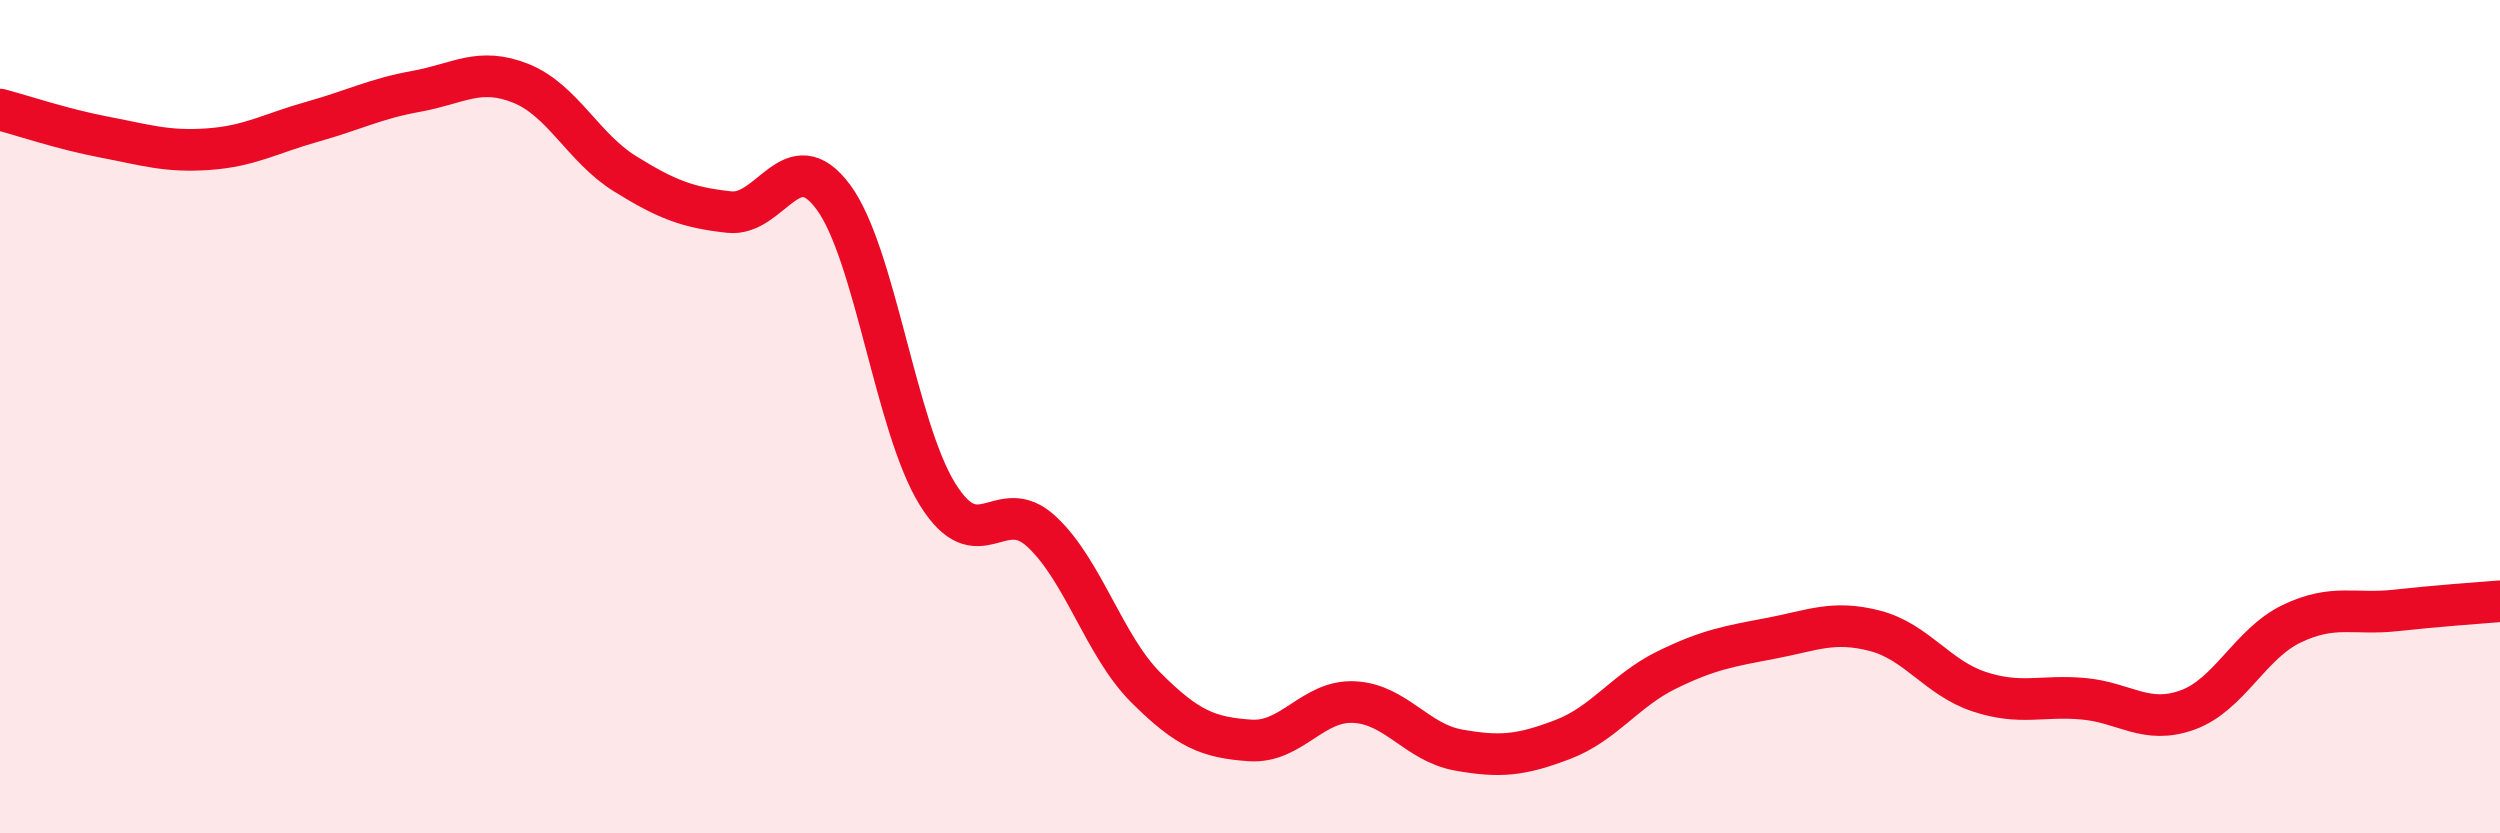 
    <svg width="60" height="20" viewBox="0 0 60 20" xmlns="http://www.w3.org/2000/svg">
      <path
        d="M 0,2.63 C 0.5,2.76 1.5,3.1 2.5,3.29 C 3.5,3.48 4,3.65 5,3.58 C 6,3.51 6.5,3.2 7.5,2.92 C 8.5,2.64 9,2.37 10,2.19 C 11,2.01 11.5,1.6 12.5,2 C 13.5,2.4 14,3.55 15,4.17 C 16,4.79 16.5,4.98 17.5,5.09 C 18.5,5.2 19,3.38 20,4.73 C 21,6.08 21.5,10.25 22.5,11.86 C 23.5,13.47 24,11.83 25,12.76 C 26,13.69 26.5,15.5 27.5,16.5 C 28.5,17.5 29,17.7 30,17.77 C 31,17.84 31.5,16.8 32.5,16.85 C 33.5,16.9 34,17.82 35,18 C 36,18.18 36.5,18.13 37.5,17.75 C 38.5,17.37 39,16.57 40,16.08 C 41,15.59 41.5,15.51 42.5,15.32 C 43.5,15.13 44,14.88 45,15.14 C 46,15.4 46.5,16.27 47.5,16.6 C 48.5,16.93 49,16.68 50,16.77 C 51,16.86 51.5,17.4 52.5,17.04 C 53.5,16.68 54,15.45 55,14.97 C 56,14.49 56.5,14.76 57.5,14.65 C 58.5,14.54 59.5,14.47 60,14.43L60 20L0 20Z"
        fill="#EB0A25"
        opacity="0.1"
        stroke-linecap="round"
        stroke-linejoin="round"
      />
      <path
        d="M 0,2.63 C 0.5,2.76 1.5,3.1 2.5,3.29 C 3.5,3.48 4,3.65 5,3.58 C 6,3.51 6.5,3.2 7.5,2.92 C 8.5,2.64 9,2.37 10,2.19 C 11,2.01 11.5,1.6 12.5,2 C 13.5,2.4 14,3.55 15,4.17 C 16,4.79 16.5,4.98 17.5,5.09 C 18.5,5.2 19,3.38 20,4.73 C 21,6.08 21.5,10.25 22.5,11.86 C 23.5,13.47 24,11.83 25,12.76 C 26,13.69 26.5,15.5 27.5,16.5 C 28.5,17.5 29,17.7 30,17.77 C 31,17.84 31.5,16.8 32.5,16.85 C 33.5,16.9 34,17.82 35,18 C 36,18.18 36.5,18.13 37.5,17.75 C 38.5,17.37 39,16.57 40,16.08 C 41,15.59 41.5,15.51 42.5,15.32 C 43.5,15.13 44,14.88 45,15.14 C 46,15.4 46.5,16.27 47.5,16.6 C 48.5,16.93 49,16.68 50,16.77 C 51,16.86 51.5,17.4 52.5,17.04 C 53.5,16.68 54,15.45 55,14.97 C 56,14.49 56.5,14.76 57.5,14.65 C 58.5,14.54 59.5,14.47 60,14.43"
        stroke="#EB0A25"
        stroke-width="1"
        fill="none"
        stroke-linecap="round"
        stroke-linejoin="round"
      />
    </svg>
  